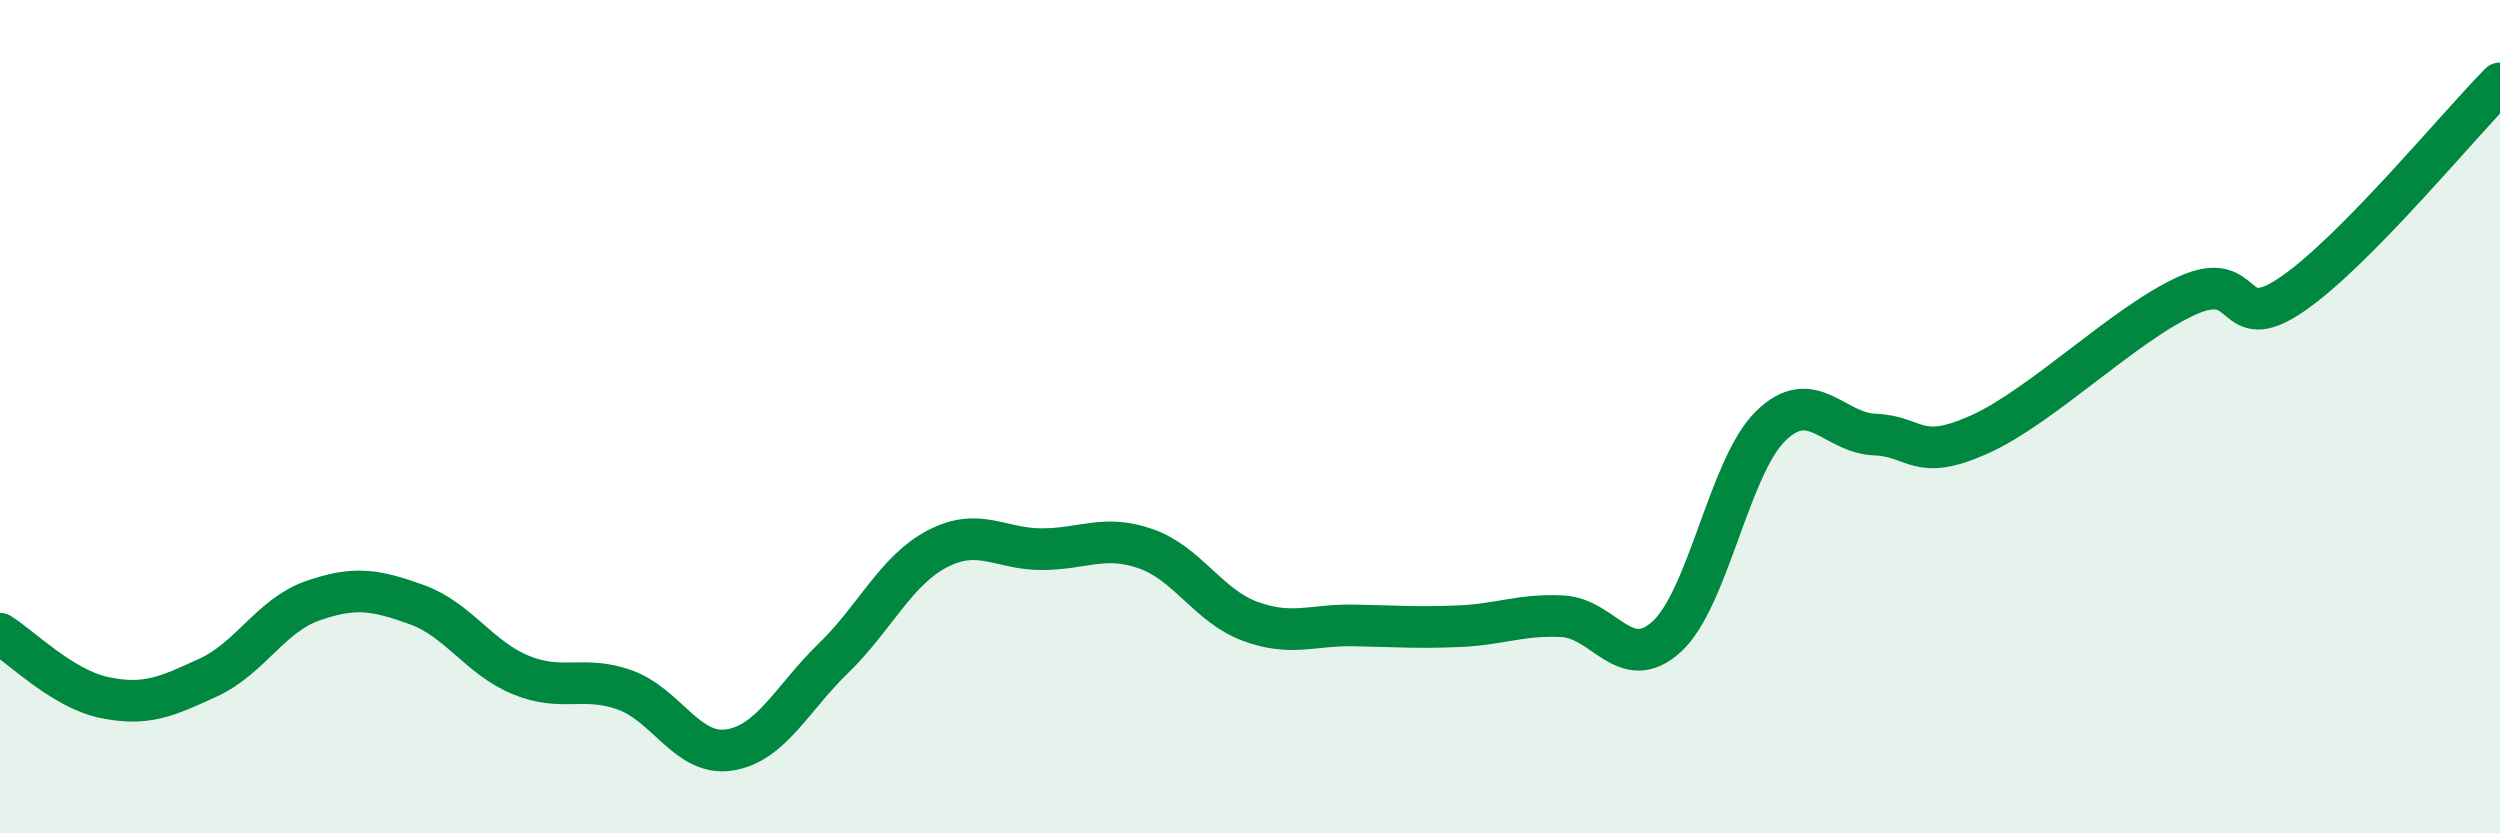 
    <svg width="60" height="20" viewBox="0 0 60 20" xmlns="http://www.w3.org/2000/svg">
      <path
        d="M 0,15.21 C 0.5,15.52 1.5,16.53 2.5,16.74 C 3.5,16.95 4,16.72 5,16.26 C 6,15.8 6.5,14.77 7.5,14.42 C 8.5,14.07 9,14.15 10,14.51 C 11,14.87 11.5,15.79 12.5,16.2 C 13.5,16.61 14,16.2 15,16.56 C 16,16.92 16.5,18.15 17.5,18 C 18.5,17.85 19,16.77 20,15.8 C 21,14.83 21.5,13.69 22.5,13.17 C 23.5,12.65 24,13.18 25,13.18 C 26,13.18 26.5,12.82 27.5,13.17 C 28.5,13.52 29,14.54 30,14.91 C 31,15.28 31.5,14.99 32.5,15.01 C 33.5,15.03 34,15.07 35,15.03 C 36,14.99 36.5,14.74 37.5,14.79 C 38.5,14.84 39,16.19 40,15.28 C 41,14.37 41.5,11.19 42.5,10.22 C 43.5,9.25 44,10.39 45,10.43 C 46,10.47 46,11.1 47.5,10.43 C 49,9.76 51,7.76 52.5,7.09 C 54,6.42 53.5,8.09 55,7.07 C 56.5,6.05 59,3.01 60,2L60 20L0 20Z"
        fill="#008740"
        opacity="0.1"
        stroke-linecap="round"
        stroke-linejoin="round"
      />
      <path
        d="M 0,15.21 C 0.5,15.52 1.5,16.53 2.5,16.74 C 3.5,16.95 4,16.72 5,16.26 C 6,15.8 6.5,14.77 7.5,14.42 C 8.5,14.07 9,14.15 10,14.51 C 11,14.87 11.5,15.79 12.5,16.2 C 13.5,16.61 14,16.2 15,16.56 C 16,16.92 16.5,18.15 17.5,18 C 18.5,17.85 19,16.77 20,15.8 C 21,14.83 21.5,13.69 22.5,13.17 C 23.5,12.65 24,13.18 25,13.18 C 26,13.18 26.5,12.82 27.5,13.17 C 28.5,13.52 29,14.54 30,14.91 C 31,15.28 31.5,14.99 32.5,15.01 C 33.5,15.03 34,15.07 35,15.03 C 36,14.99 36.5,14.74 37.5,14.79 C 38.5,14.84 39,16.19 40,15.28 C 41,14.37 41.5,11.19 42.5,10.22 C 43.5,9.25 44,10.39 45,10.43 C 46,10.47 46,11.1 47.5,10.43 C 49,9.76 51,7.76 52.5,7.09 C 54,6.42 53.5,8.09 55,7.07 C 56.5,6.05 59,3.01 60,2"
        stroke="#008740"
        stroke-width="1"
        fill="none"
        stroke-linecap="round"
        stroke-linejoin="round"
      />
    </svg>
  